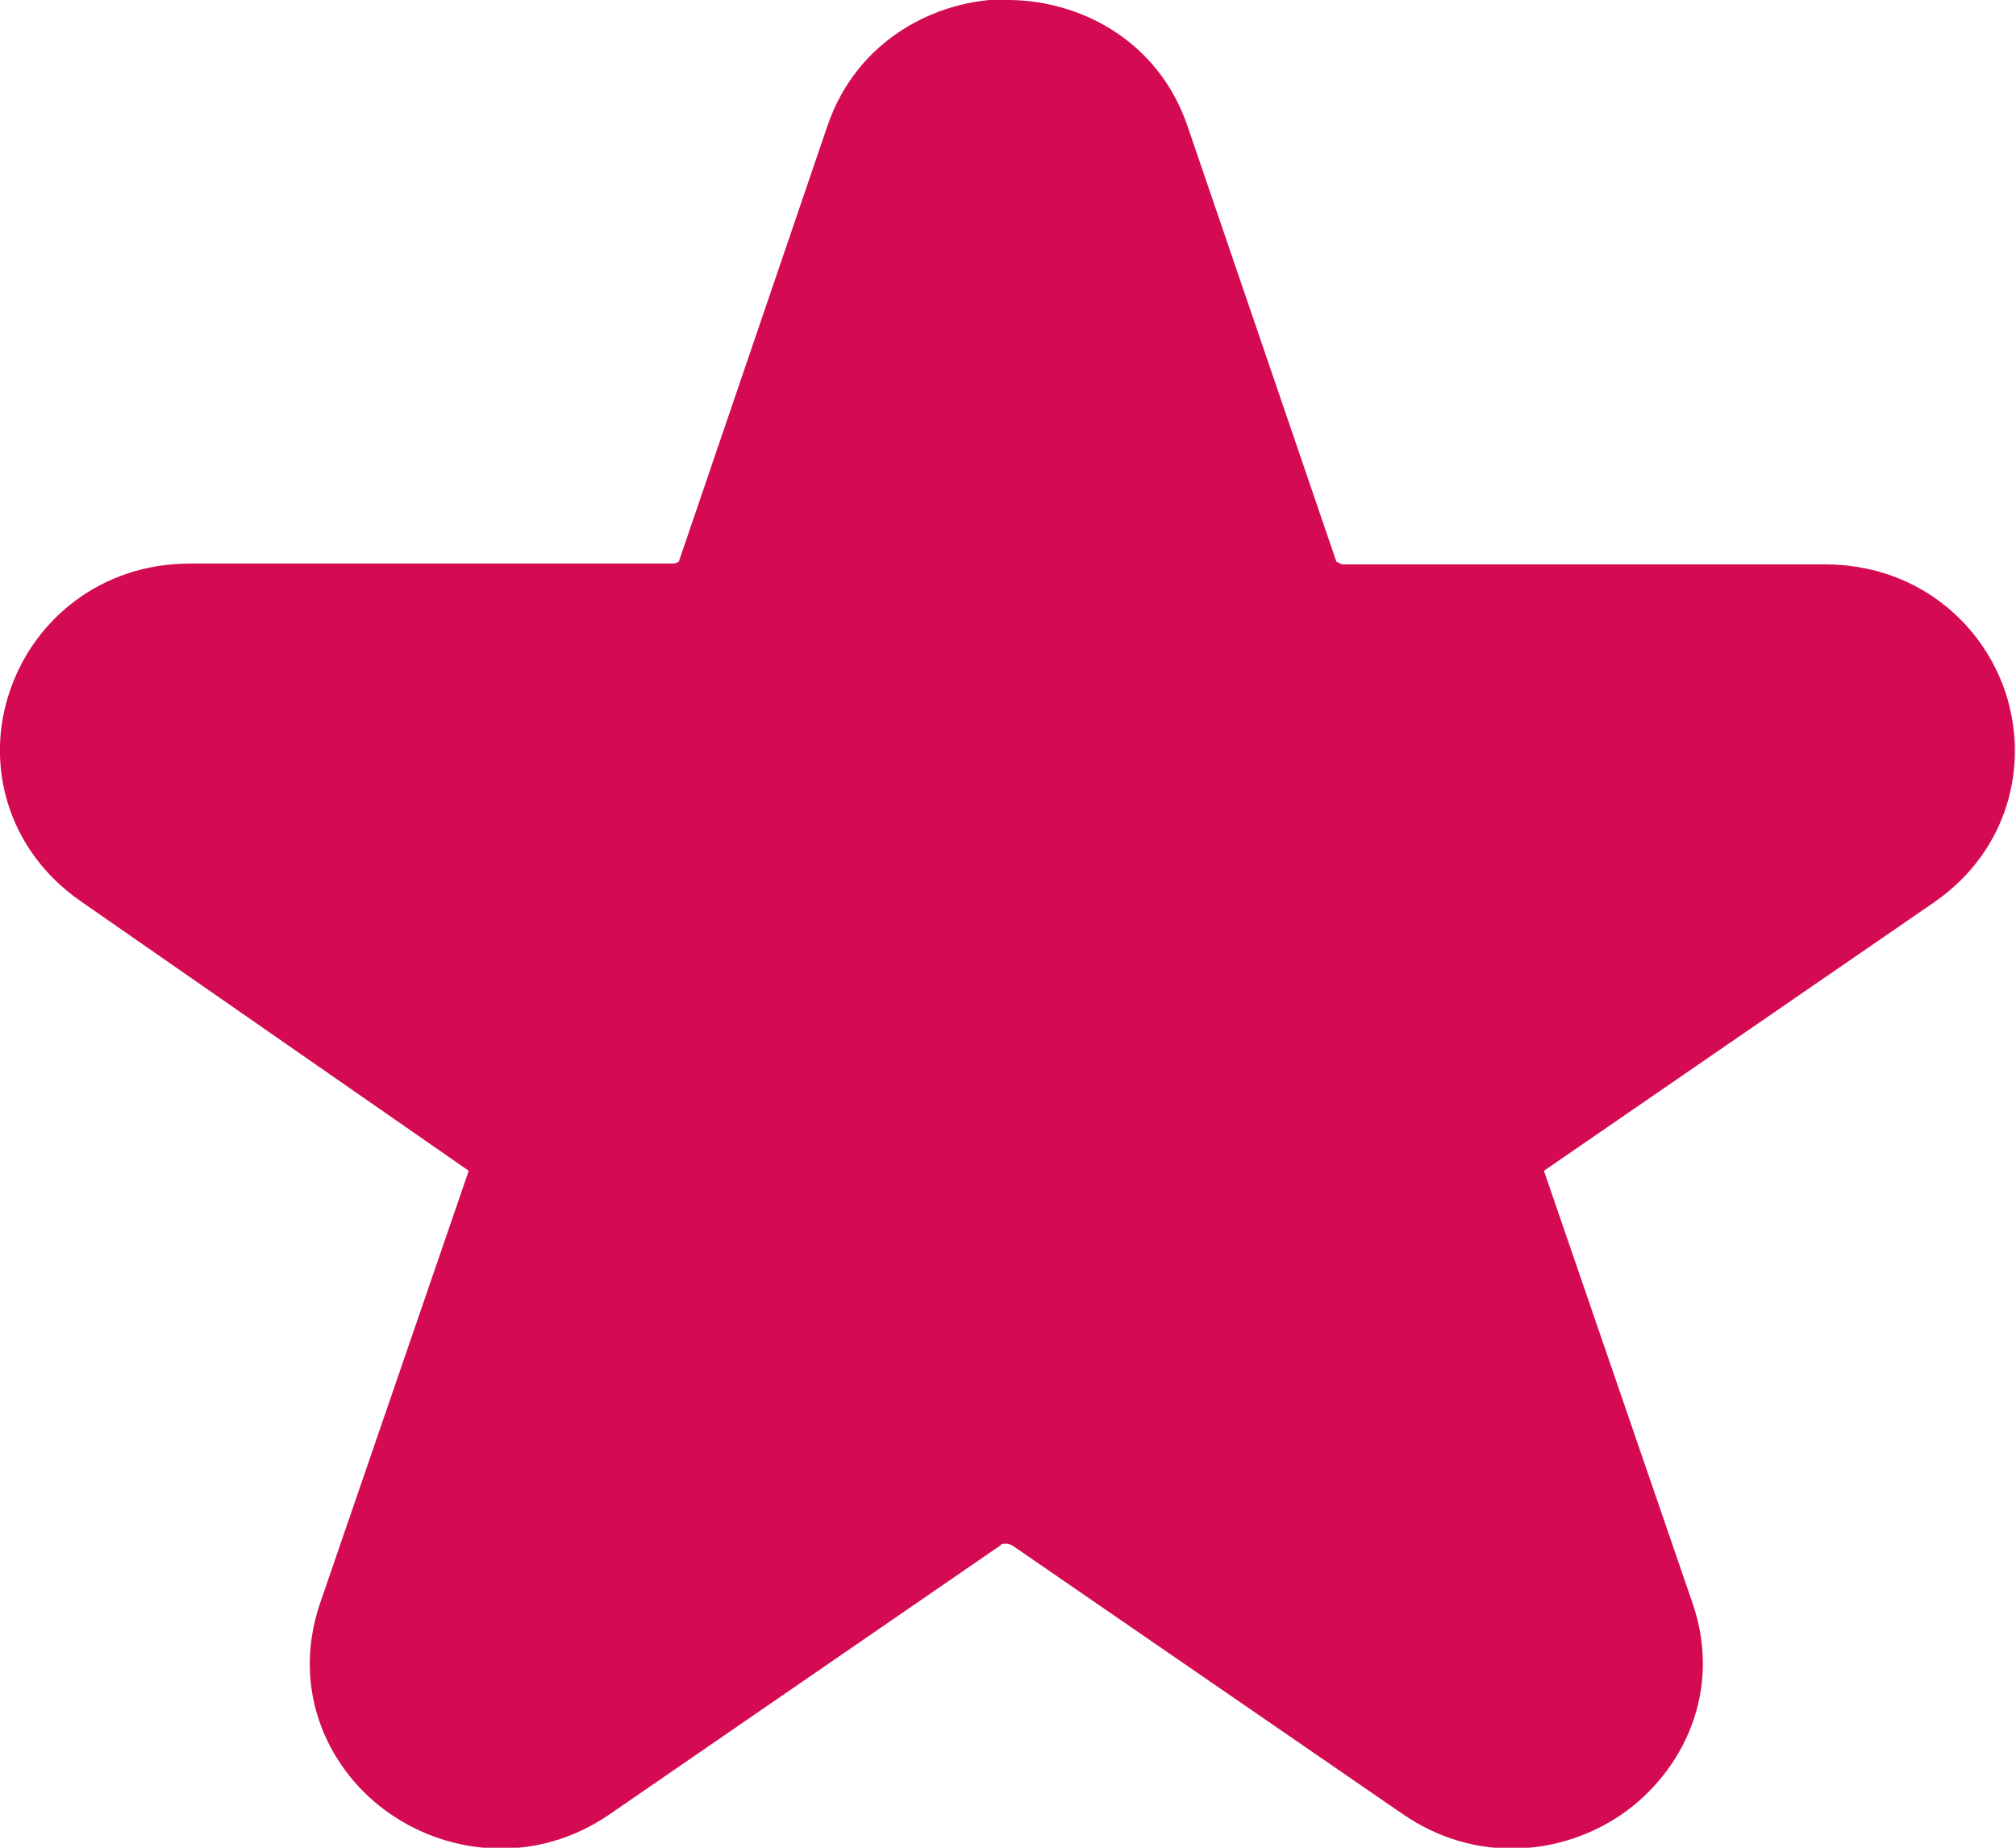 <svg xmlns="http://www.w3.org/2000/svg" id="a" viewBox="0 0 24 22"><defs><style>.c{fill:#d40b52;fill-rule:evenodd;}</style></defs><path id="b" class="c" d="M12,0c.84,0,1.79,.47,2.14,1.51l1.77,5.18h.01s.04,.03,.07,.03h5.74c1.05,0,1.85,.66,2.14,1.51,.29,.86,.05,1.89-.84,2.51l-4.65,3.2,1.77,5.15c.36,1.05-.12,2.01-.84,2.51-.71,.49-1.74,.6-2.61,0l-4.65-3.2s-.04-.02-.07-.02-.06,0-.07,.02l-4.65,3.2c-.87,.6-1.9,.49-2.61,0-.72-.49-1.2-1.45-.84-2.51l1.77-5.15L.96,10.73C.07,10.11-.18,9.08,.12,8.22c.29-.85,1.09-1.51,2.14-1.51h5.74s.06,0,.07-.02h.01l1.77-5.19c.35-1.03,1.3-1.51,2.14-1.51Z"></path></svg>